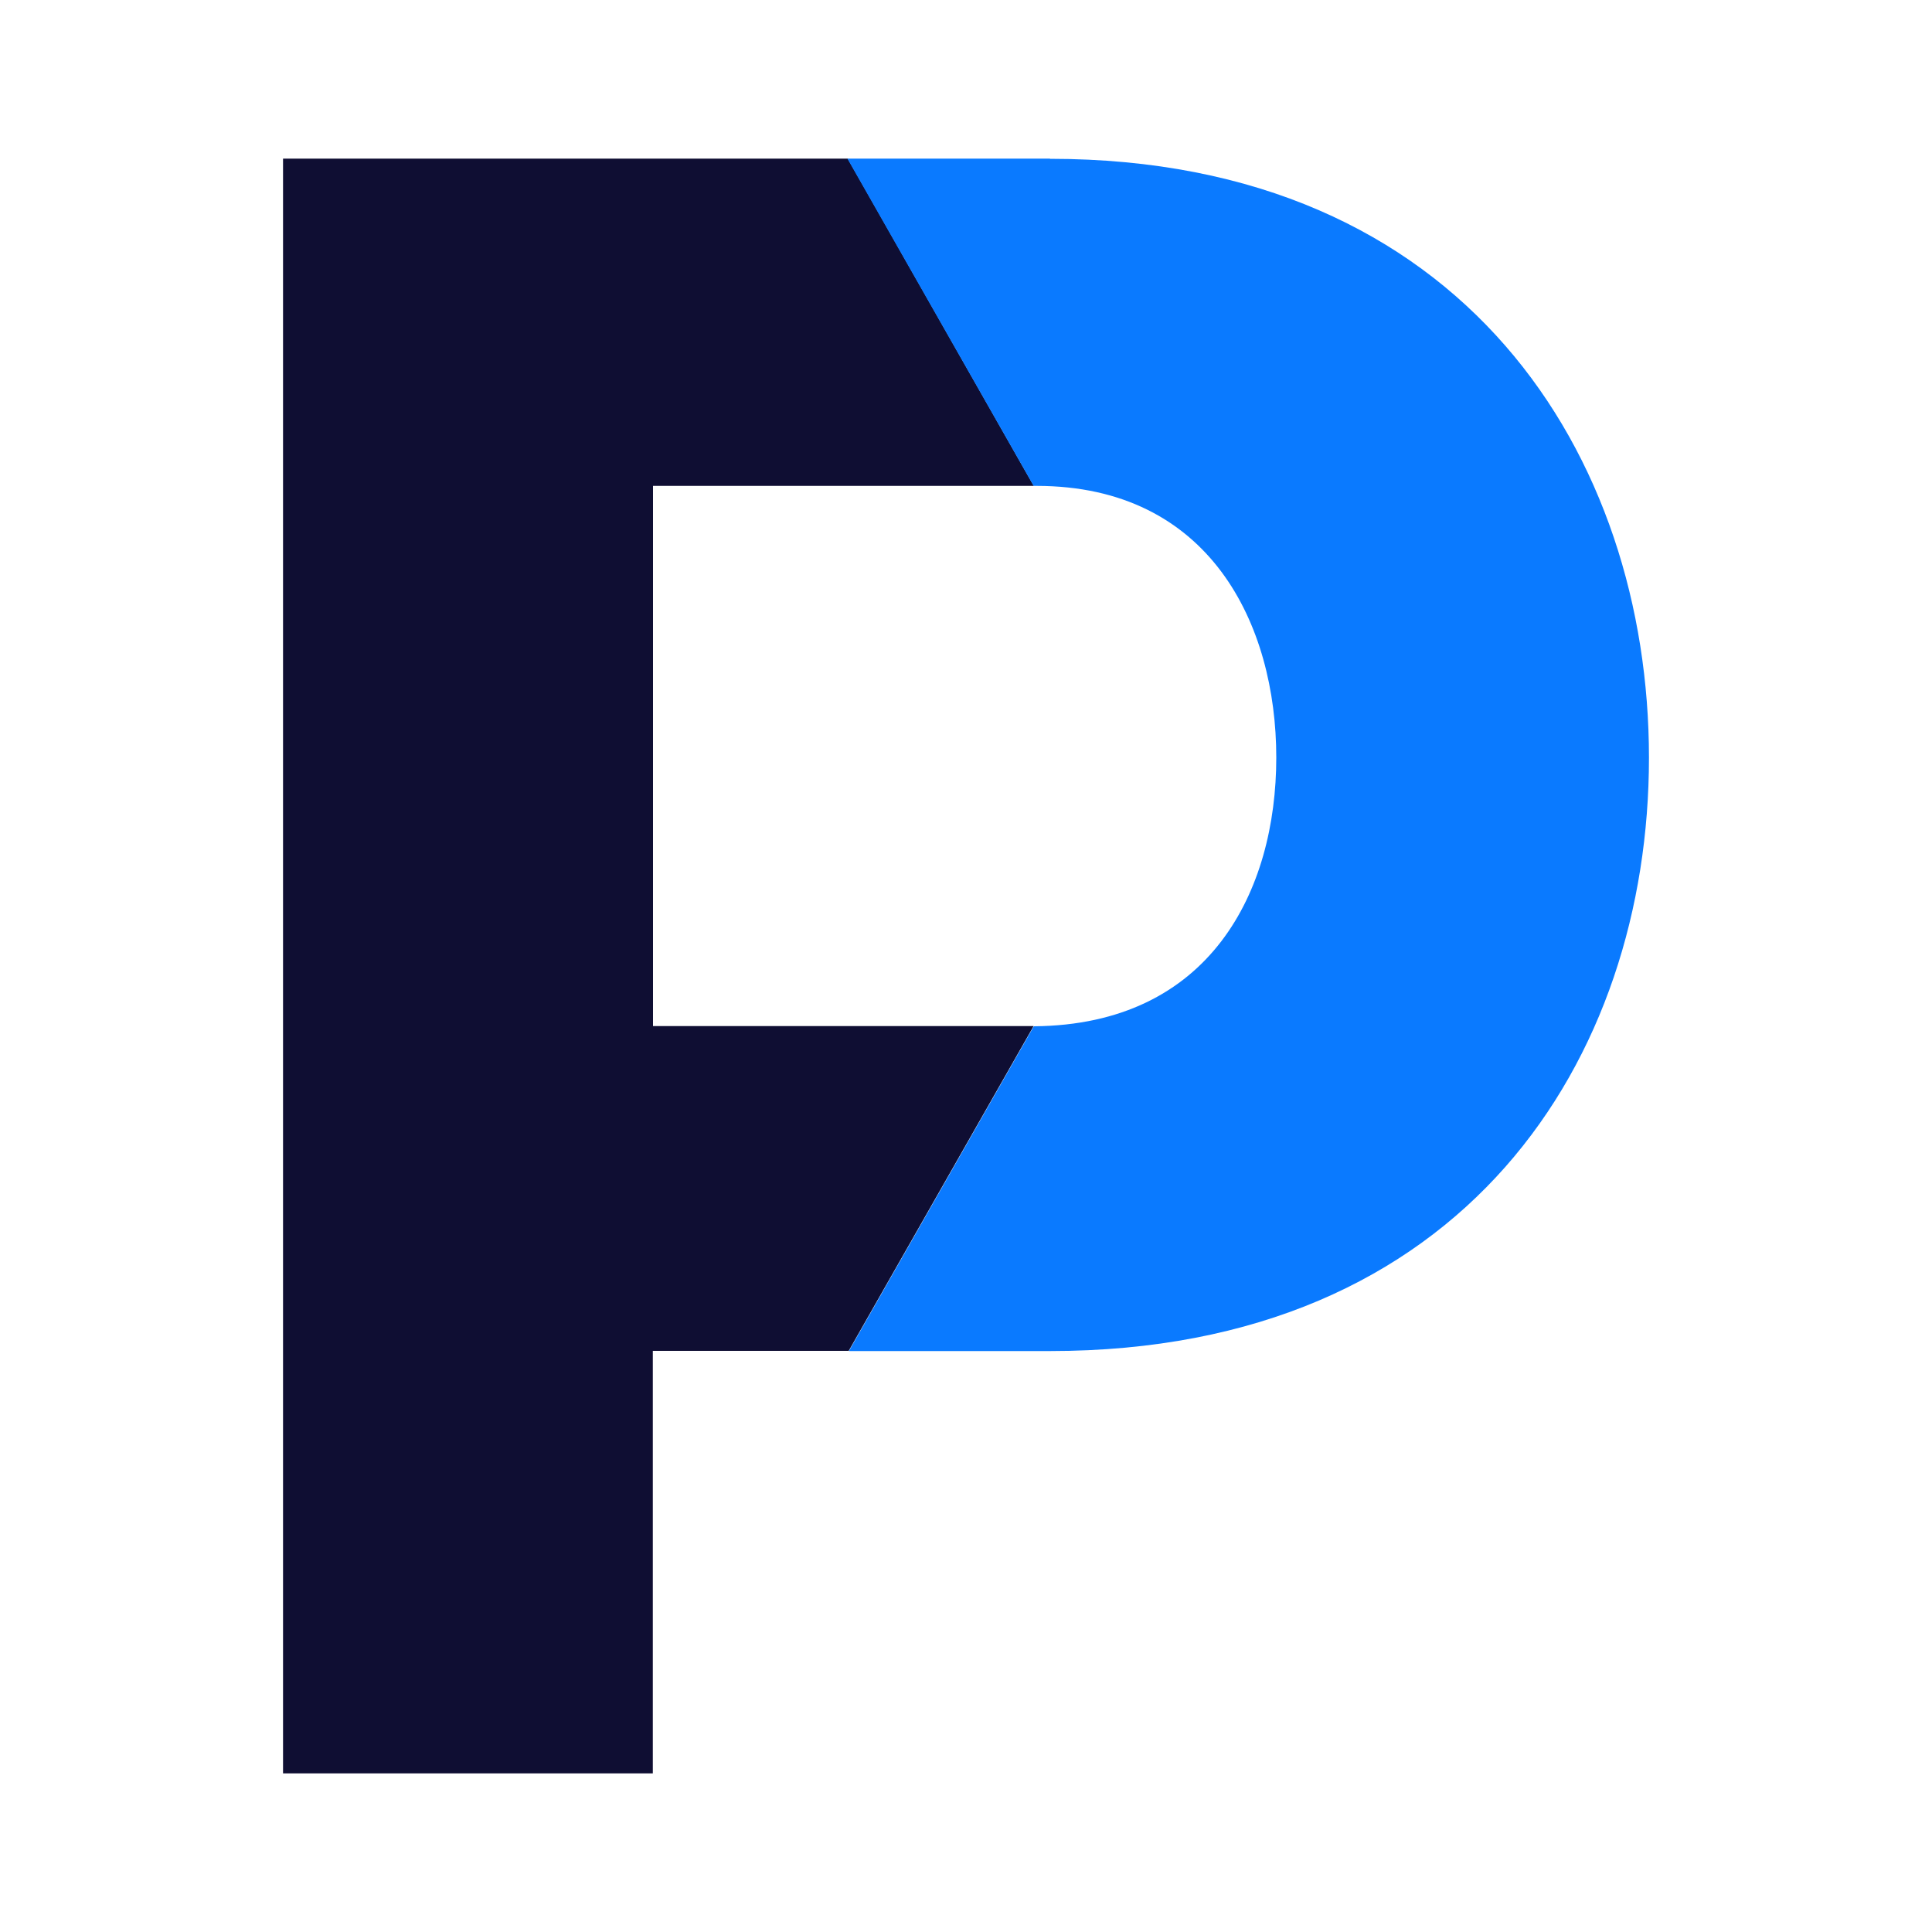 <?xml version="1.0" encoding="UTF-8"?><svg id="Layer_1" xmlns="http://www.w3.org/2000/svg" viewBox="0 0 100 100"><defs><style>.cls-1{fill:#0f0e33;}.cls-1,.cls-2{stroke-width:0px;}.cls-2{fill:#0a7aff;}</style></defs><path class="cls-1" d="M33.8,53.11v-27.96h19.71l-9.63-16.94H14.65v83.58h19.14v-21.87h10.14l9.57-16.81h-19.71Z"/><path class="cls-2" d="M54.34,8.21h-10.48l9.64,16.94h.16c8.96,0,12.4,7.17,12.4,14.06s-3.41,13.84-12.55,13.91l-9.57,16.81h10.41c21.49,0,31-15.16,31-30.71s-9.51-31-31-31Z"/></svg>